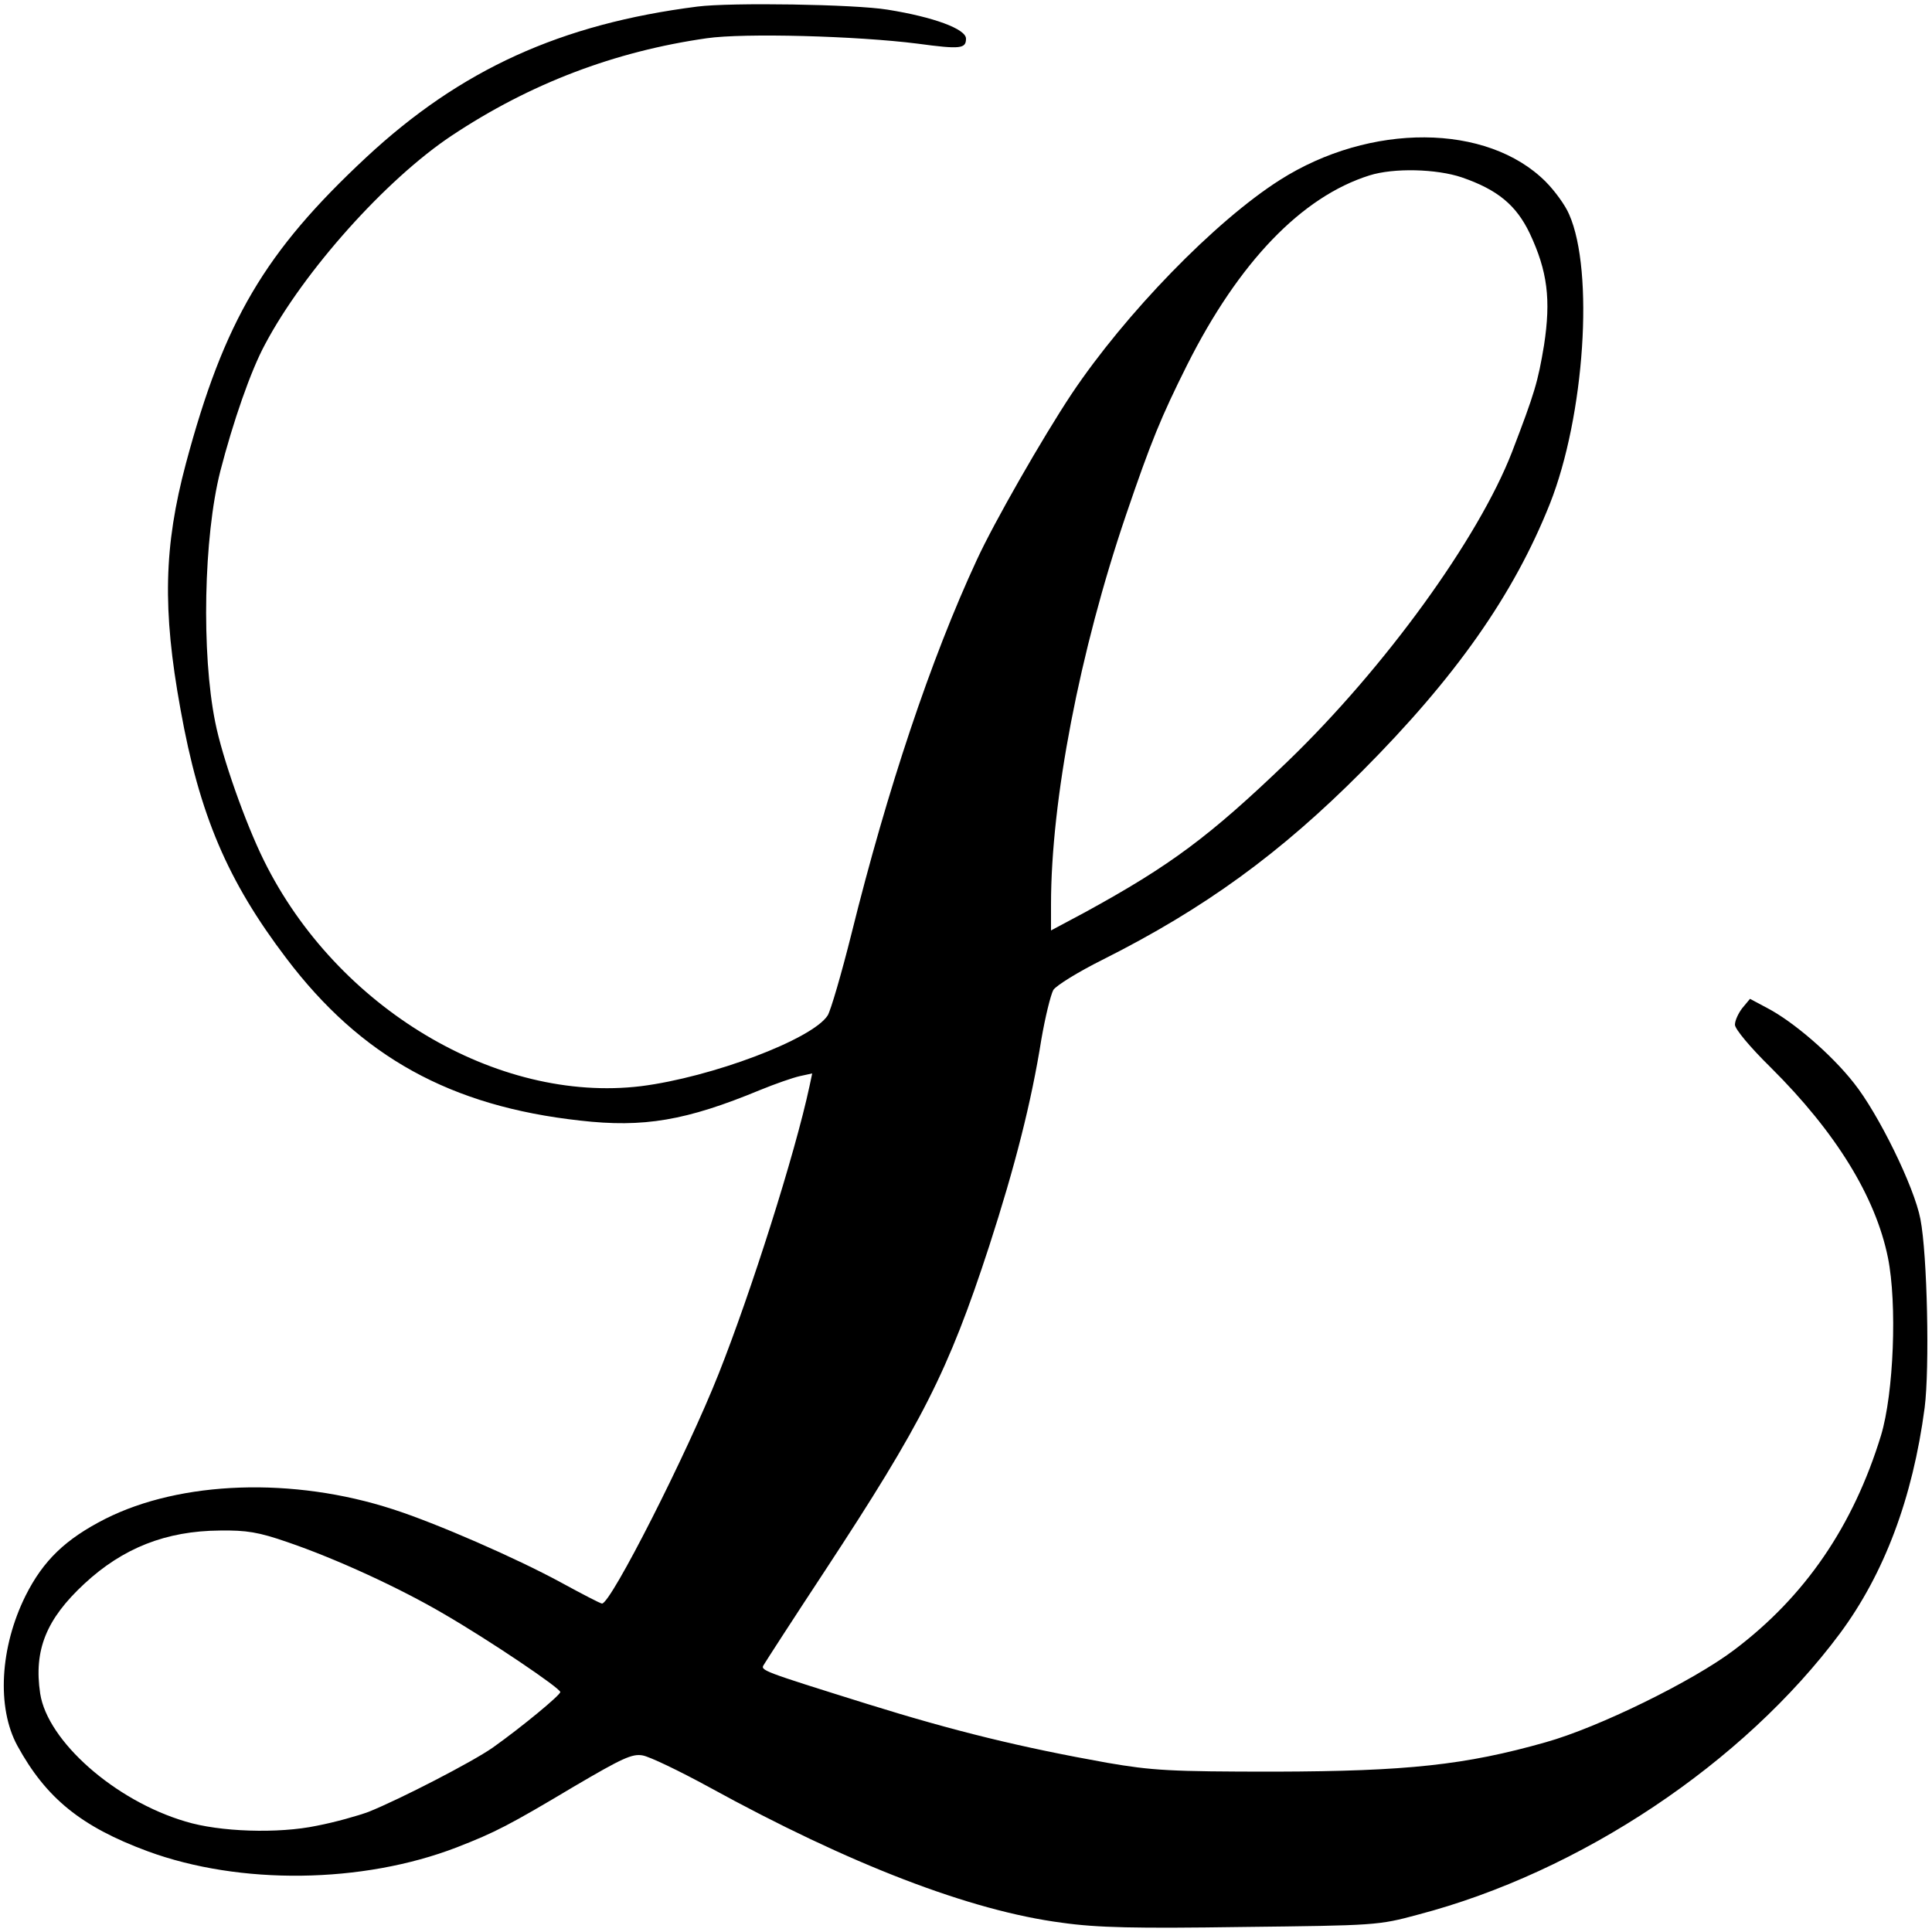 <?xml version="1.0" standalone="no"?>
<!DOCTYPE svg PUBLIC "-//W3C//DTD SVG 20010904//EN"
 "http://www.w3.org/TR/2001/REC-SVG-20010904/DTD/svg10.dtd">
<svg version="1.0" xmlns="http://www.w3.org/2000/svg"
 width="500pt" height="500pt" viewBox="0 0 500 500"
 preserveAspectRatio="xMidYMid meet">
<g transform="translate(0,500) scale(0.1,-0.1)"
fill="#000000" stroke="none">
<path d="M1805 4983 c-354 -45 -613 -163 -857 -390 -263 -245 -368 -423 -467
-793 -57 -214 -61 -377 -14 -635 49 -274 122 -445 274 -645 193 -255 425 -383
760 -420 165 -19 275 0 466 79 39 16 85 32 103 36 l32 7 -7 -33 c-38 -177
-151 -532 -235 -744 -82 -207 -279 -595 -302 -595 -4 0 -52 25 -107 55 -116
63 -322 153 -434 189 -258 84 -549 74 -745 -25 -102 -52 -160 -107 -206 -199
-66 -133 -75 -289 -21 -388 74 -135 164 -209 337 -273 239 -88 556 -84 800 10
100 39 135 57 306 159 121 71 148 84 175 79 18 -3 95 -40 172 -82 364 -200
676 -320 913 -351 92 -13 191 -15 467 -11 344 4 352 4 455 32 420 110 842 392
1092 728 114 154 188 349 219 584 13 102 7 396 -11 488 -16 84 -109 273 -172
352 -58 74 -157 159 -224 194 l-45 24 -20 -24 c-10 -13 -19 -32 -19 -43 0 -11
39 -58 93 -111 168 -167 271 -334 303 -492 24 -119 15 -351 -18 -460 -72 -235
-197 -417 -380 -555 -107 -81 -352 -201 -488 -239 -208 -59 -359 -75 -700 -76
-274 0 -318 3 -435 23 -223 40 -392 81 -620 152 -275 86 -278 87 -268 102 4 7
75 117 158 243 251 382 319 515 425 840 67 207 109 372 135 535 10 58 24 115
31 128 8 12 65 47 127 78 265 133 461 276 672 488 242 243 392 456 486 692 90
227 115 602 50 749 -10 24 -38 62 -61 85 -151 151 -454 153 -688 4 -167 -106
-400 -346 -539 -554 -75 -113 -201 -333 -245 -429 -119 -256 -232 -595 -324
-966 -26 -104 -54 -200 -62 -213 -40 -62 -301 -160 -483 -183 -373 -45 -788
203 -976 584 -48 97 -108 267 -126 358 -36 178 -30 479 13 649 33 128 79 261
116 329 100 189 313 427 483 540 203 135 422 218 660 252 96 14 389 6 546 -14
111 -15 125 -13 125 13 0 25 -84 56 -203 75 -85 14 -406 19 -492 8z m1978
-442 c93 -32 141 -72 176 -145 46 -98 55 -171 37 -289 -16 -96 -24 -123 -83
-277 -87 -224 -329 -558 -581 -801 -202 -194 -303 -269 -524 -390 l-88 -47 0
67 c0 270 74 655 194 1008 65 191 91 254 158 388 134 267 297 436 472 491 63
20 174 17 239 -5z m-3039 -3532 c126 -43 291 -119 405 -186 119 -69 301 -192
301 -202 0 -8 -99 -90 -175 -144 -53 -37 -239 -133 -321 -166 -27 -10 -87 -27
-134 -36 -100 -21 -252 -16 -340 11 -183 54 -357 208 -376 331 -17 113 16 193
114 284 100 93 212 137 351 138 69 1 100 -4 175 -30z"/>
</g>
</svg>
